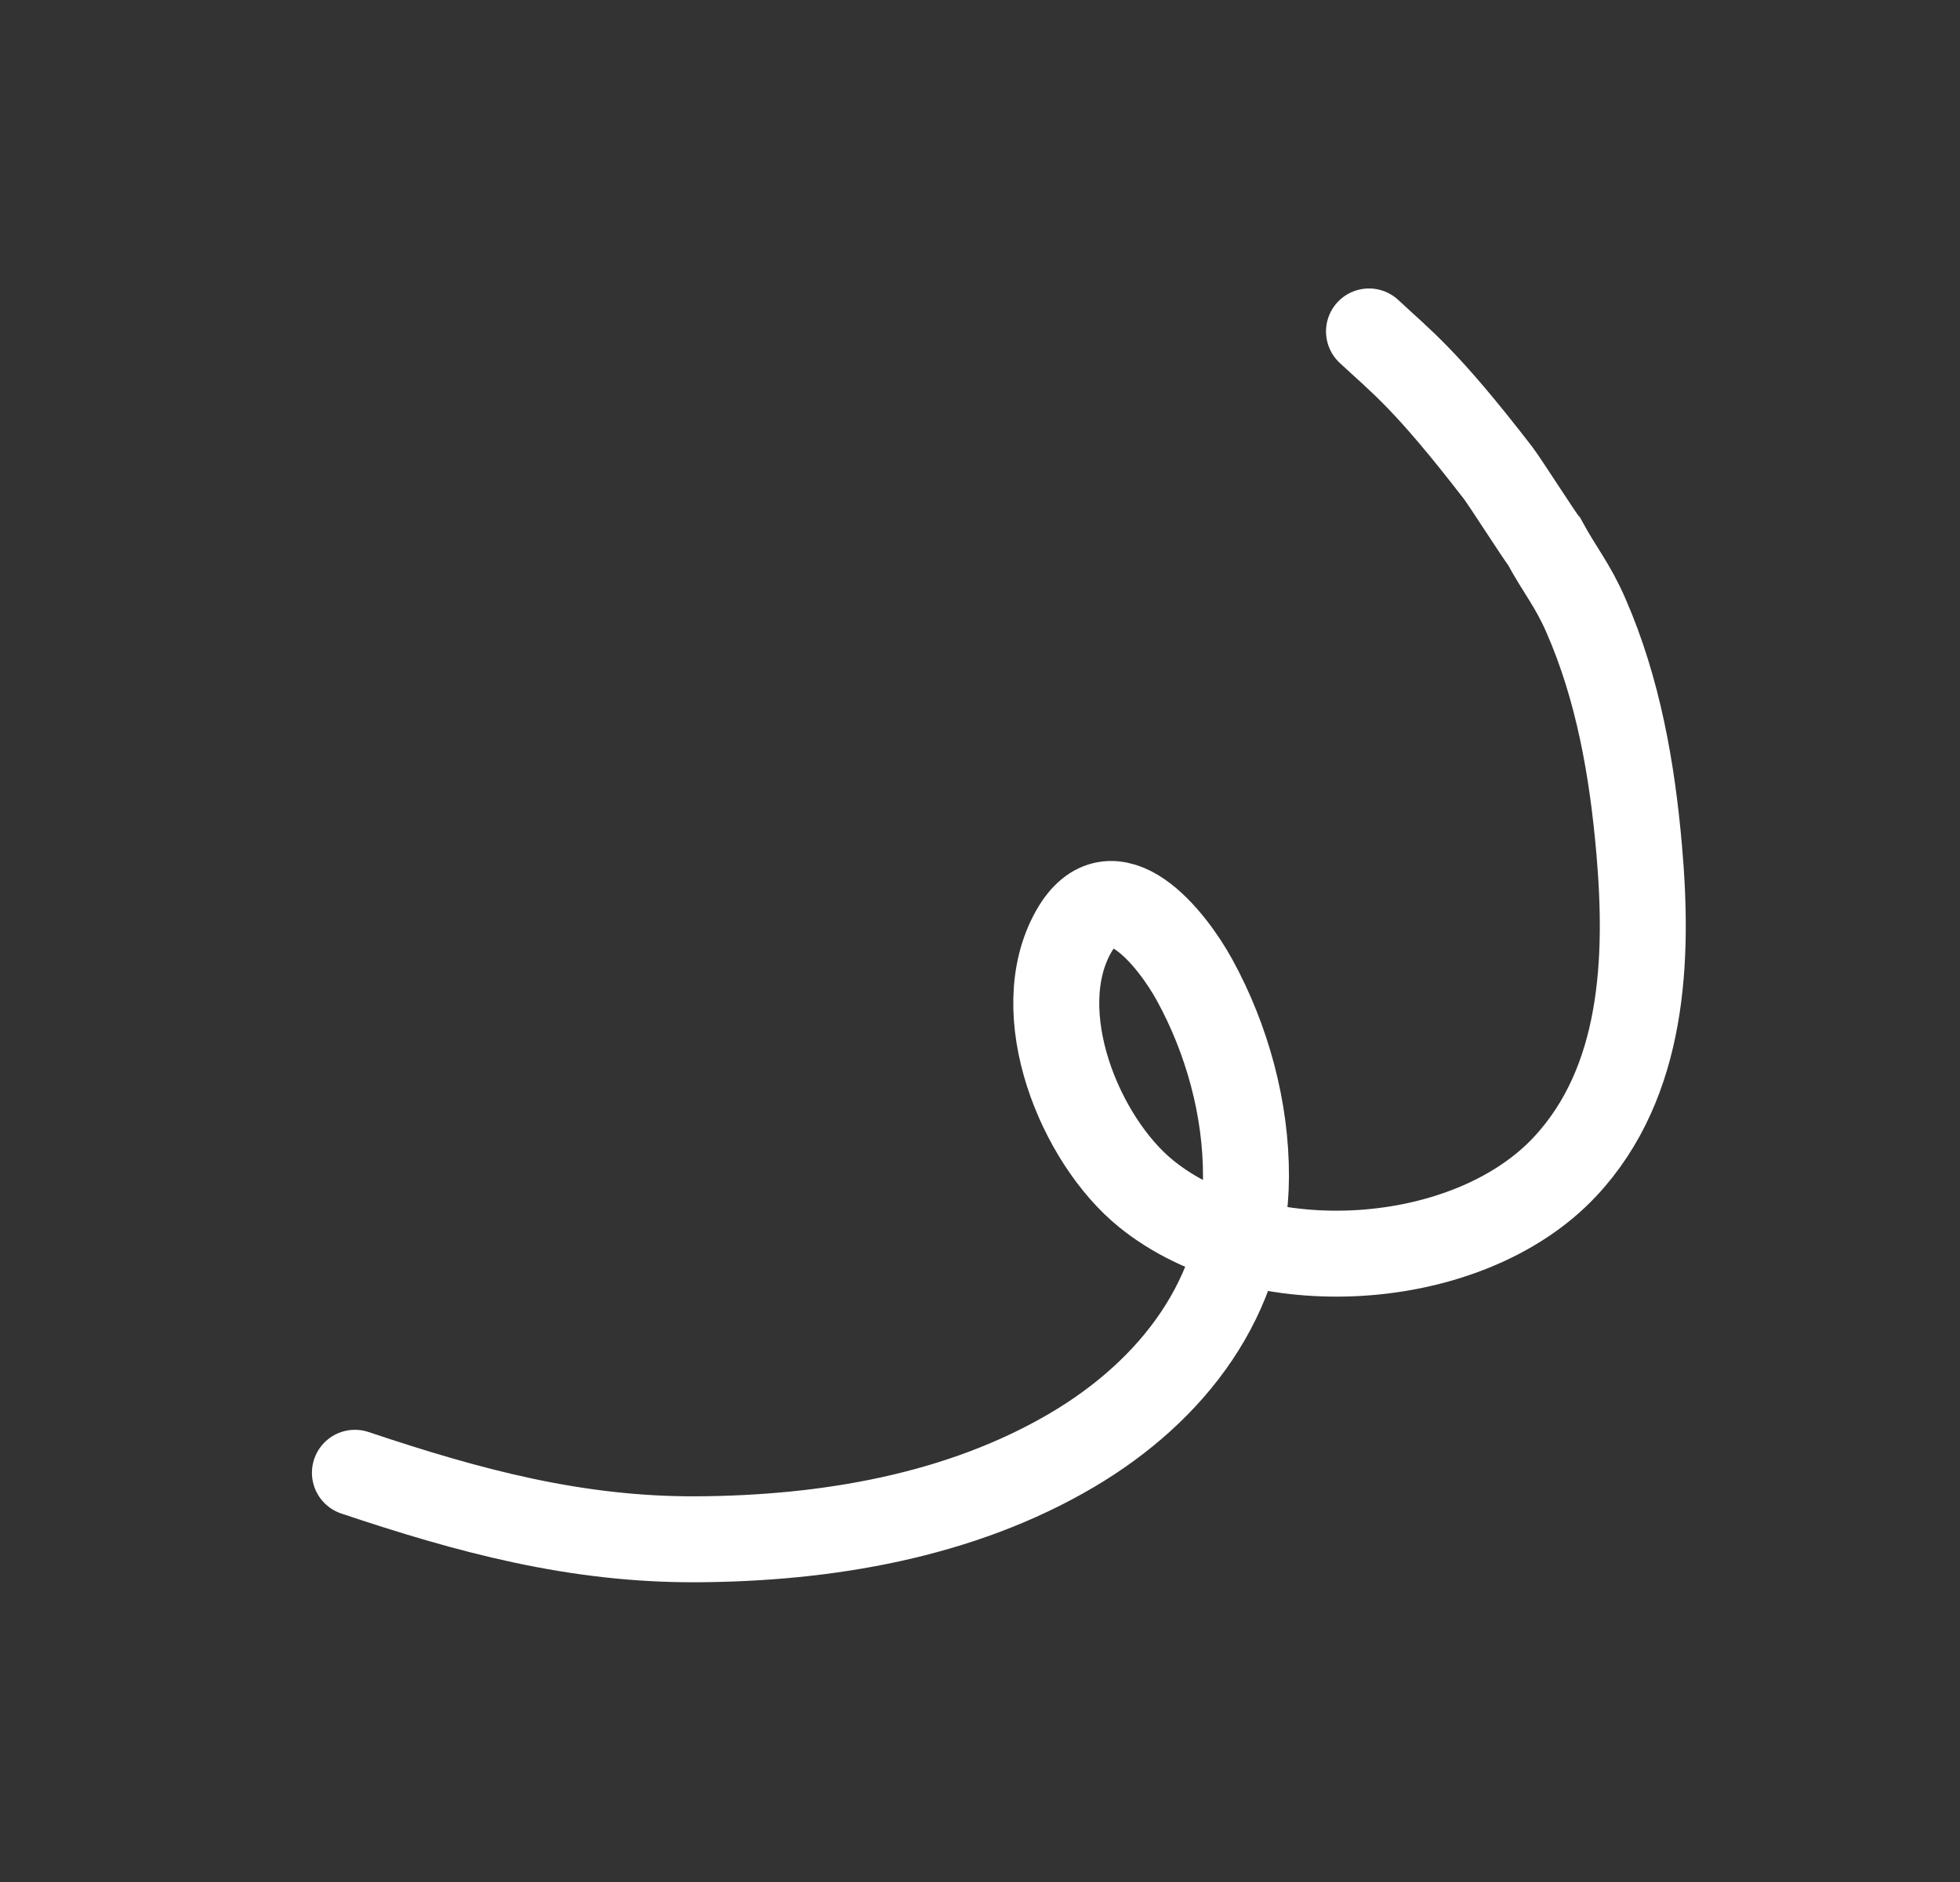 <?xml version="1.0" encoding="UTF-8"?> <svg xmlns="http://www.w3.org/2000/svg" width="1824" height="1752" viewBox="0 0 1824 1752" fill="none"><rect x="0" y="0" width="1824" height="1752" fill="#333333" stroke="none"/> <path d="M1274 308.5C1304.5 337 1326.5 352.5 1394 440C1400.57 448.513 1433.63 500.403 1437 504C1452.5 532.5 1463.15 543.773 1475.93 573.029C1505.9 641.572 1518.96 716.39 1525.42 790.521C1534.29 892.153 1530.27 1006.86 1456.48 1085.85C1365.75 1182.98 1169.27 1194.67 1066.33 1110.9C1005.09 1061.07 956.536 942.909 999.022 867.319C1035.09 803.145 1090.56 873.731 1111.57 911.957C1141.93 967.197 1159.78 1032.24 1159.52 1095.36C1159.07 1206.87 1091.34 1294.43 997.935 1349.61C893.516 1411.31 768.554 1432.09 648.73 1432.77C535.773 1433.41 435.848 1406.23 330.288 1370.86" stroke="white" stroke-width="80" stroke-linecap="round"></path> </svg> 